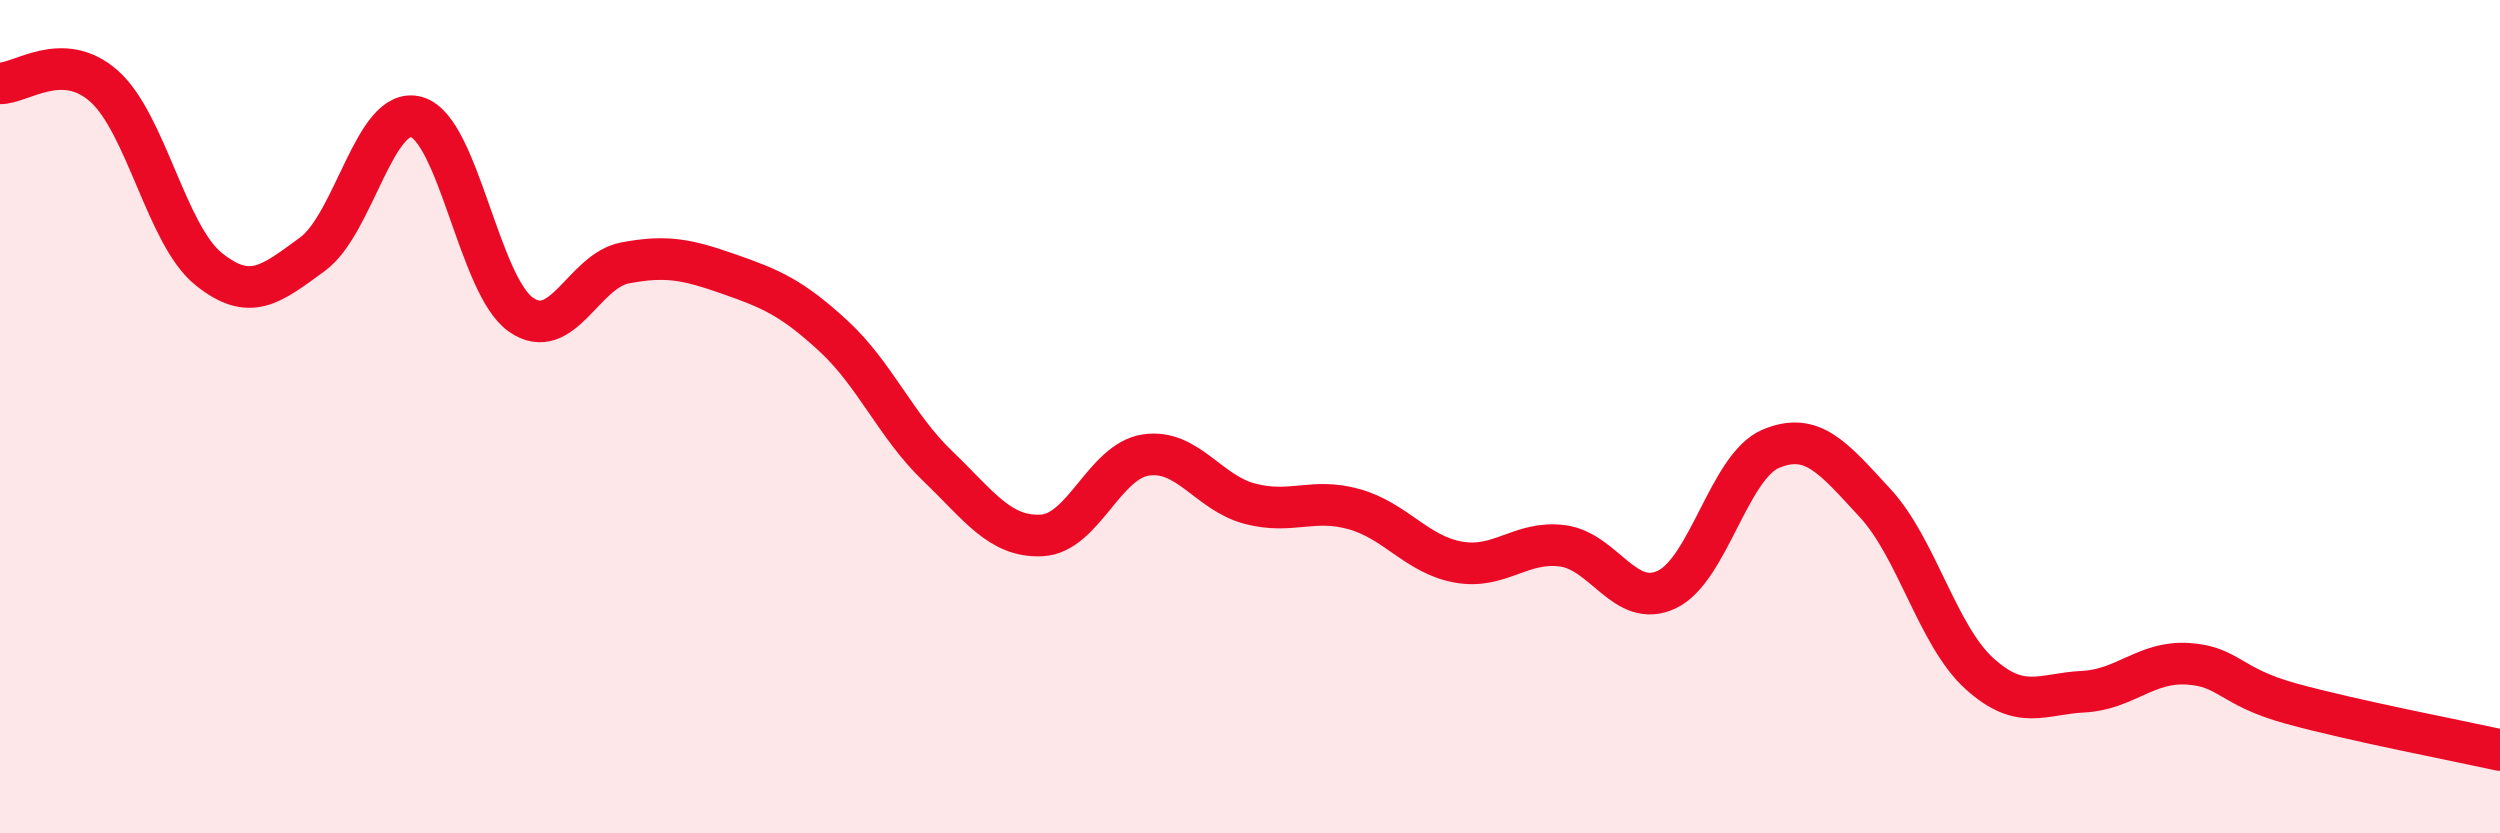 
    <svg width="60" height="20" viewBox="0 0 60 20" xmlns="http://www.w3.org/2000/svg">
      <path
        d="M 0,2 C 0.5,2.01 1.5,1.18 2.5,2.07 C 3.5,2.96 4,5.64 5,6.45 C 6,7.26 6.5,6.83 7.5,6.1 C 8.5,5.37 9,2.52 10,2.81 C 11,3.1 11.5,6.85 12.5,7.55 C 13.5,8.25 14,6.5 15,6.31 C 16,6.12 16.5,6.23 17.5,6.58 C 18.5,6.93 19,7.14 20,8.06 C 21,8.98 21.5,10.22 22.5,11.18 C 23.5,12.14 24,12.9 25,12.85 C 26,12.8 26.5,11.07 27.5,10.92 C 28.5,10.77 29,11.83 30,12.09 C 31,12.35 31.5,11.94 32.5,12.22 C 33.5,12.5 34,13.31 35,13.49 C 36,13.67 36.5,12.97 37.5,13.1 C 38.5,13.23 39,14.62 40,14.15 C 41,13.68 41.5,11.19 42.5,10.77 C 43.5,10.35 44,10.99 45,12.07 C 46,13.15 46.5,15.25 47.5,16.16 C 48.5,17.07 49,16.65 50,16.6 C 51,16.55 51.5,15.87 52.5,15.93 C 53.5,15.99 53.5,16.48 55,16.89 C 56.5,17.3 59,17.78 60,18L60 20L0 20Z"
        fill="#EB0A25"
        opacity="0.1"
        stroke-linecap="round"
        stroke-linejoin="round"
      />
      <path
        d="M 0,2 C 0.5,2.01 1.5,1.18 2.5,2.07 C 3.5,2.96 4,5.64 5,6.45 C 6,7.26 6.5,6.83 7.5,6.1 C 8.5,5.37 9,2.52 10,2.81 C 11,3.1 11.5,6.85 12.5,7.55 C 13.5,8.25 14,6.5 15,6.31 C 16,6.12 16.5,6.23 17.5,6.58 C 18.5,6.93 19,7.14 20,8.06 C 21,8.98 21.5,10.22 22.5,11.18 C 23.5,12.14 24,12.9 25,12.85 C 26,12.8 26.5,11.07 27.5,10.92 C 28.5,10.77 29,11.83 30,12.09 C 31,12.35 31.5,11.94 32.5,12.22 C 33.5,12.5 34,13.31 35,13.49 C 36,13.67 36.5,12.97 37.5,13.1 C 38.5,13.23 39,14.62 40,14.15 C 41,13.68 41.5,11.19 42.5,10.77 C 43.5,10.35 44,10.99 45,12.07 C 46,13.15 46.5,15.25 47.5,16.16 C 48.5,17.07 49,16.65 50,16.6 C 51,16.55 51.5,15.87 52.5,15.93 C 53.5,15.99 53.5,16.48 55,16.89 C 56.5,17.3 59,17.78 60,18"
        stroke="#EB0A25"
        stroke-width="1"
        fill="none"
        stroke-linecap="round"
        stroke-linejoin="round"
      />
    </svg>
  